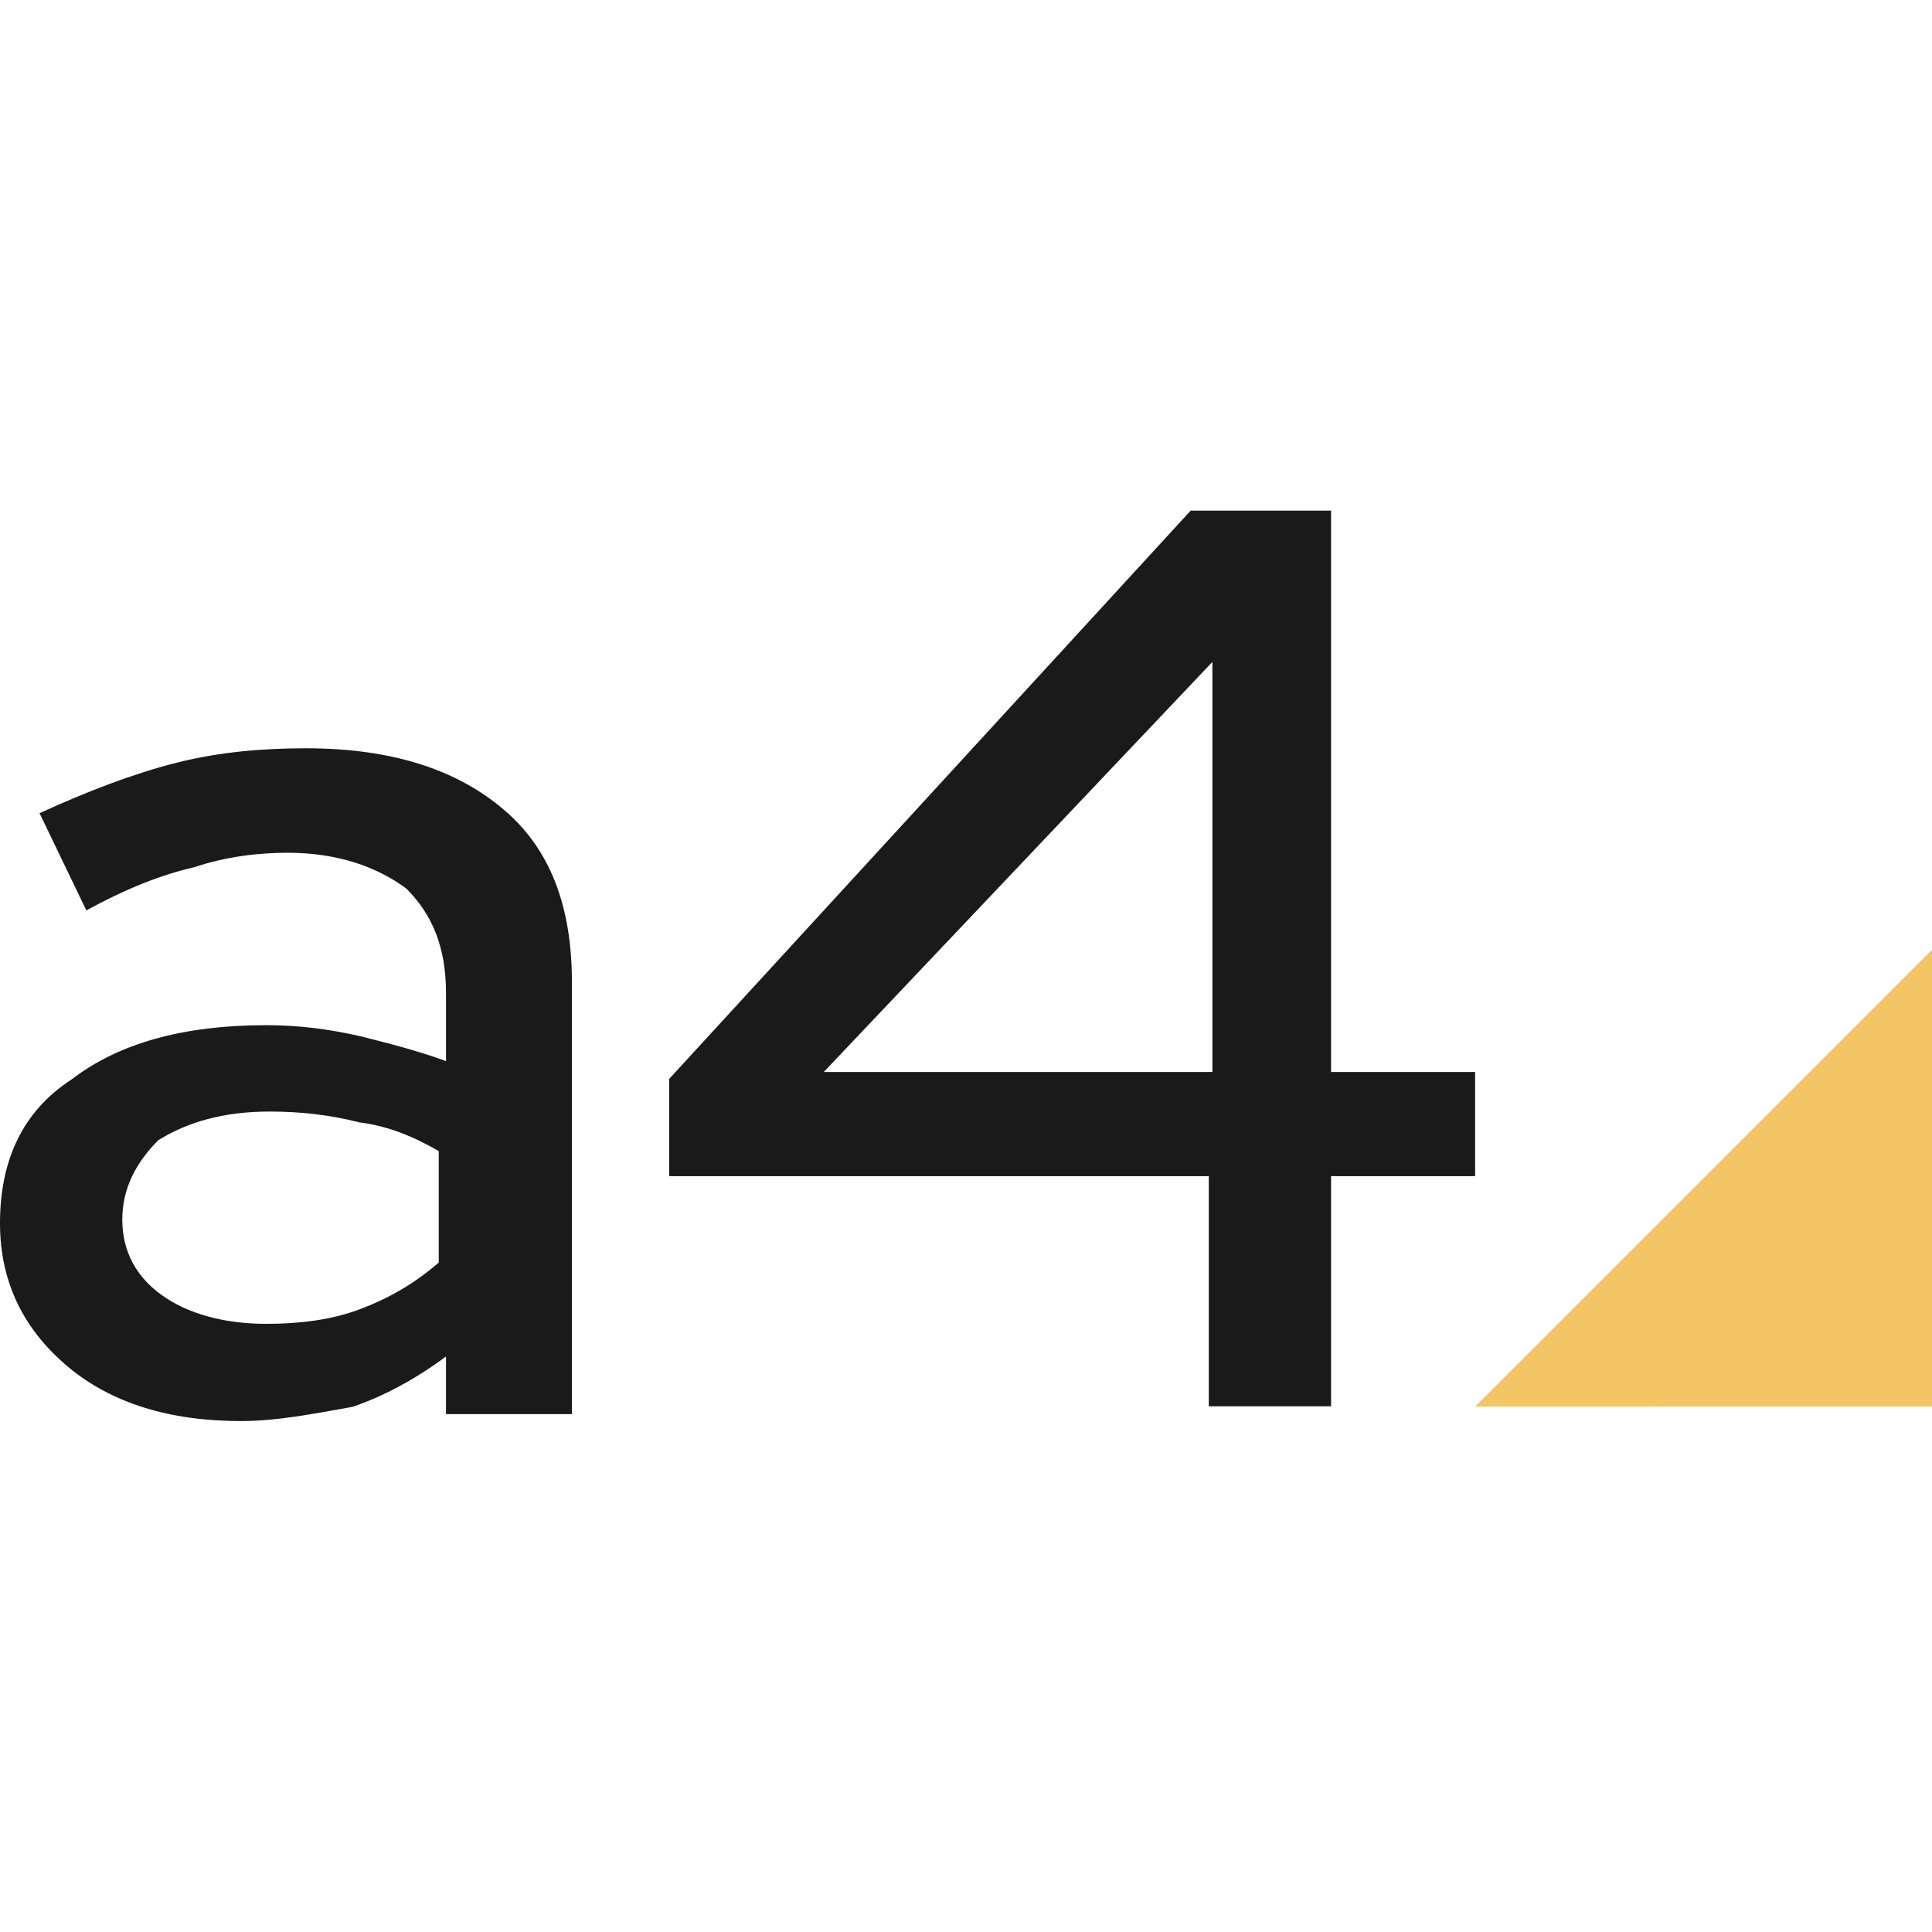 <svg xmlns="http://www.w3.org/2000/svg" xml:space="preserve" viewBox="0 0 639.8 639.8"><path fill="#1a1a1a" d="M79.8 470.6c-23.8 0-42.9-6-57.2-17.9C8.4 440.8 0 425.3 0 405.1c0-20.3 7.1-36.9 23.8-47.7 15.5-11.9 36.9-17.9 64.3-17.9 10.7 0 20.3 1.2 31 3.6 9.5 2.4 19.1 4.8 28.6 8.3v-22.6c0-15.5-4.8-26.2-13.1-34.5-9.5-7.1-22.6-11.9-39.3-11.9-9.5 0-20.3 1.2-31 4.8-10.7 2.4-22.6 7.1-35.7 14.3l-15.5-32.2c15.5-7.1 31-13.1 45.3-16.7 14.3-3.6 28.6-4.8 42.9-4.8 28.6 0 50 7.1 65.5 20.3 15.5 13.1 22.6 32.2 22.6 57.2v143h-41.7v-19.1c-9.5 7.1-20.3 13.1-31 16.7-13 2.3-24.9 4.7-36.9 4.7zm-39.3-66.7c0 10.7 4.8 19.1 13.1 25 8.3 6 20.3 9.5 34.5 9.5 10.7 0 21.4-1.2 31-4.8 9.5-3.6 17.9-8.3 26.2-15.5v-36.9c-8.3-4.8-16.7-8.3-26.2-9.5-9.5-2.4-19.1-3.6-29.8-3.6-15.5 0-27.4 3.6-36.9 9.5-7.1 7.2-11.9 15.6-11.9 26.3zm400.3-234.7V355h47.7v34.5h-47.7v76.2h-40.5v-76.2H221.6v-32.2l172.7-188.2h46.5zM272.8 355h128.7V219.2L272.8 355z"/><path fill="#f3c565" fill-rule="evenodd" d="M639.8 314.5v151.3H488.5l151.3-151.3z" clip-rule="evenodd"/></svg>